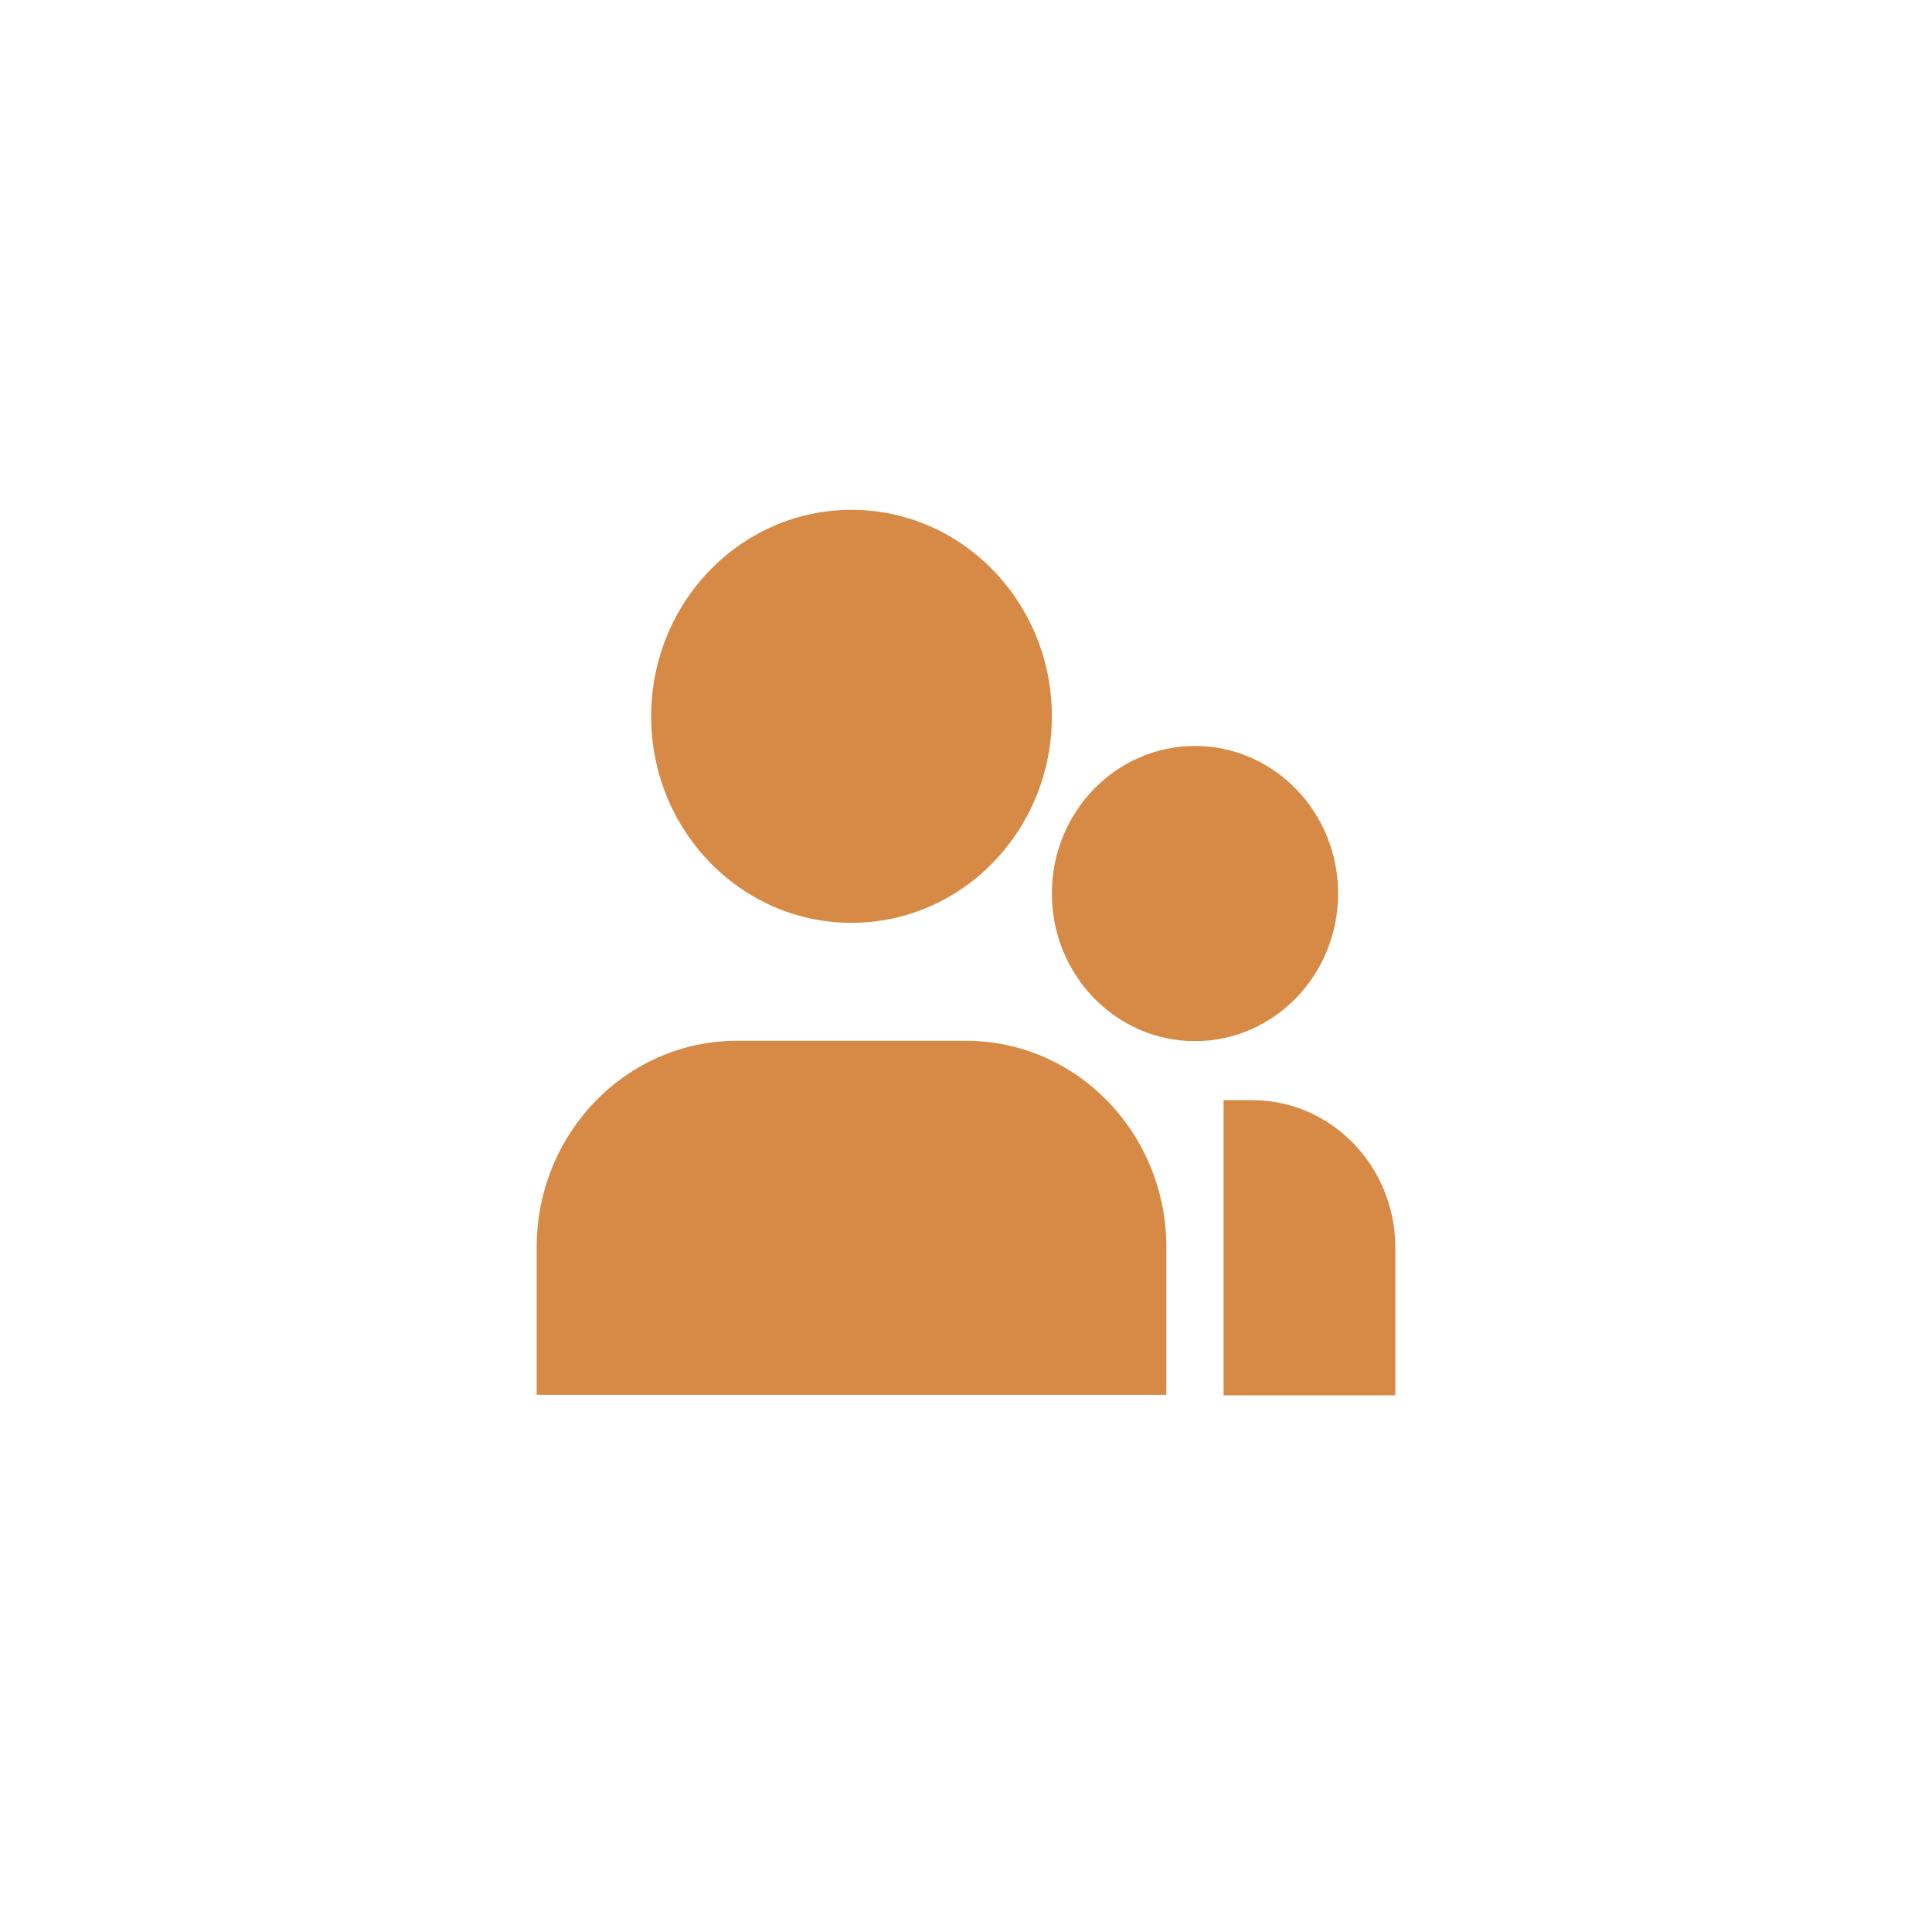 <svg xmlns="http://www.w3.org/2000/svg" width="72" height="72" viewBox="0 0 72 72" fill="none"><g filter="url(#filter0_b)"><rect width="72" height="72" rx="36" fill="white"></rect></g><path d="M31.733 19C27.61 19 24.267 22.445 24.267 26.696C24.267 30.947 27.61 34.391 31.733 34.391C35.857 34.391 39.2 30.947 39.2 26.696C39.2 22.445 35.857 19 31.733 19Z" fill="#D68A45"></path><path d="M27.467 38.787C23.343 38.787 20 42.233 20 46.486V51.98H43.467V46.486C43.467 42.233 40.123 38.787 36 38.787H27.467Z" fill="#D68A45"></path><path d="M46.667 41H45.6V52H52V46.5C52 43.462 49.612 41 46.667 41Z" fill="#D68A45"></path><path d="M44.533 27.8C41.588 27.8 39.2 30.262 39.2 33.3C39.2 36.338 41.588 38.8 44.533 38.8C47.479 38.8 49.867 36.338 49.867 33.3C49.867 30.262 47.479 27.8 44.533 27.8Z" fill="#D68A45"></path><defs><filter id="filter0_b" x="-20" y="-20" width="112" height="112" filterUnits="userSpaceOnUse" color-interpolation-filters="sRGB"><feGaussianBlur stdDeviation="10"></feGaussianBlur></filter></defs></svg>